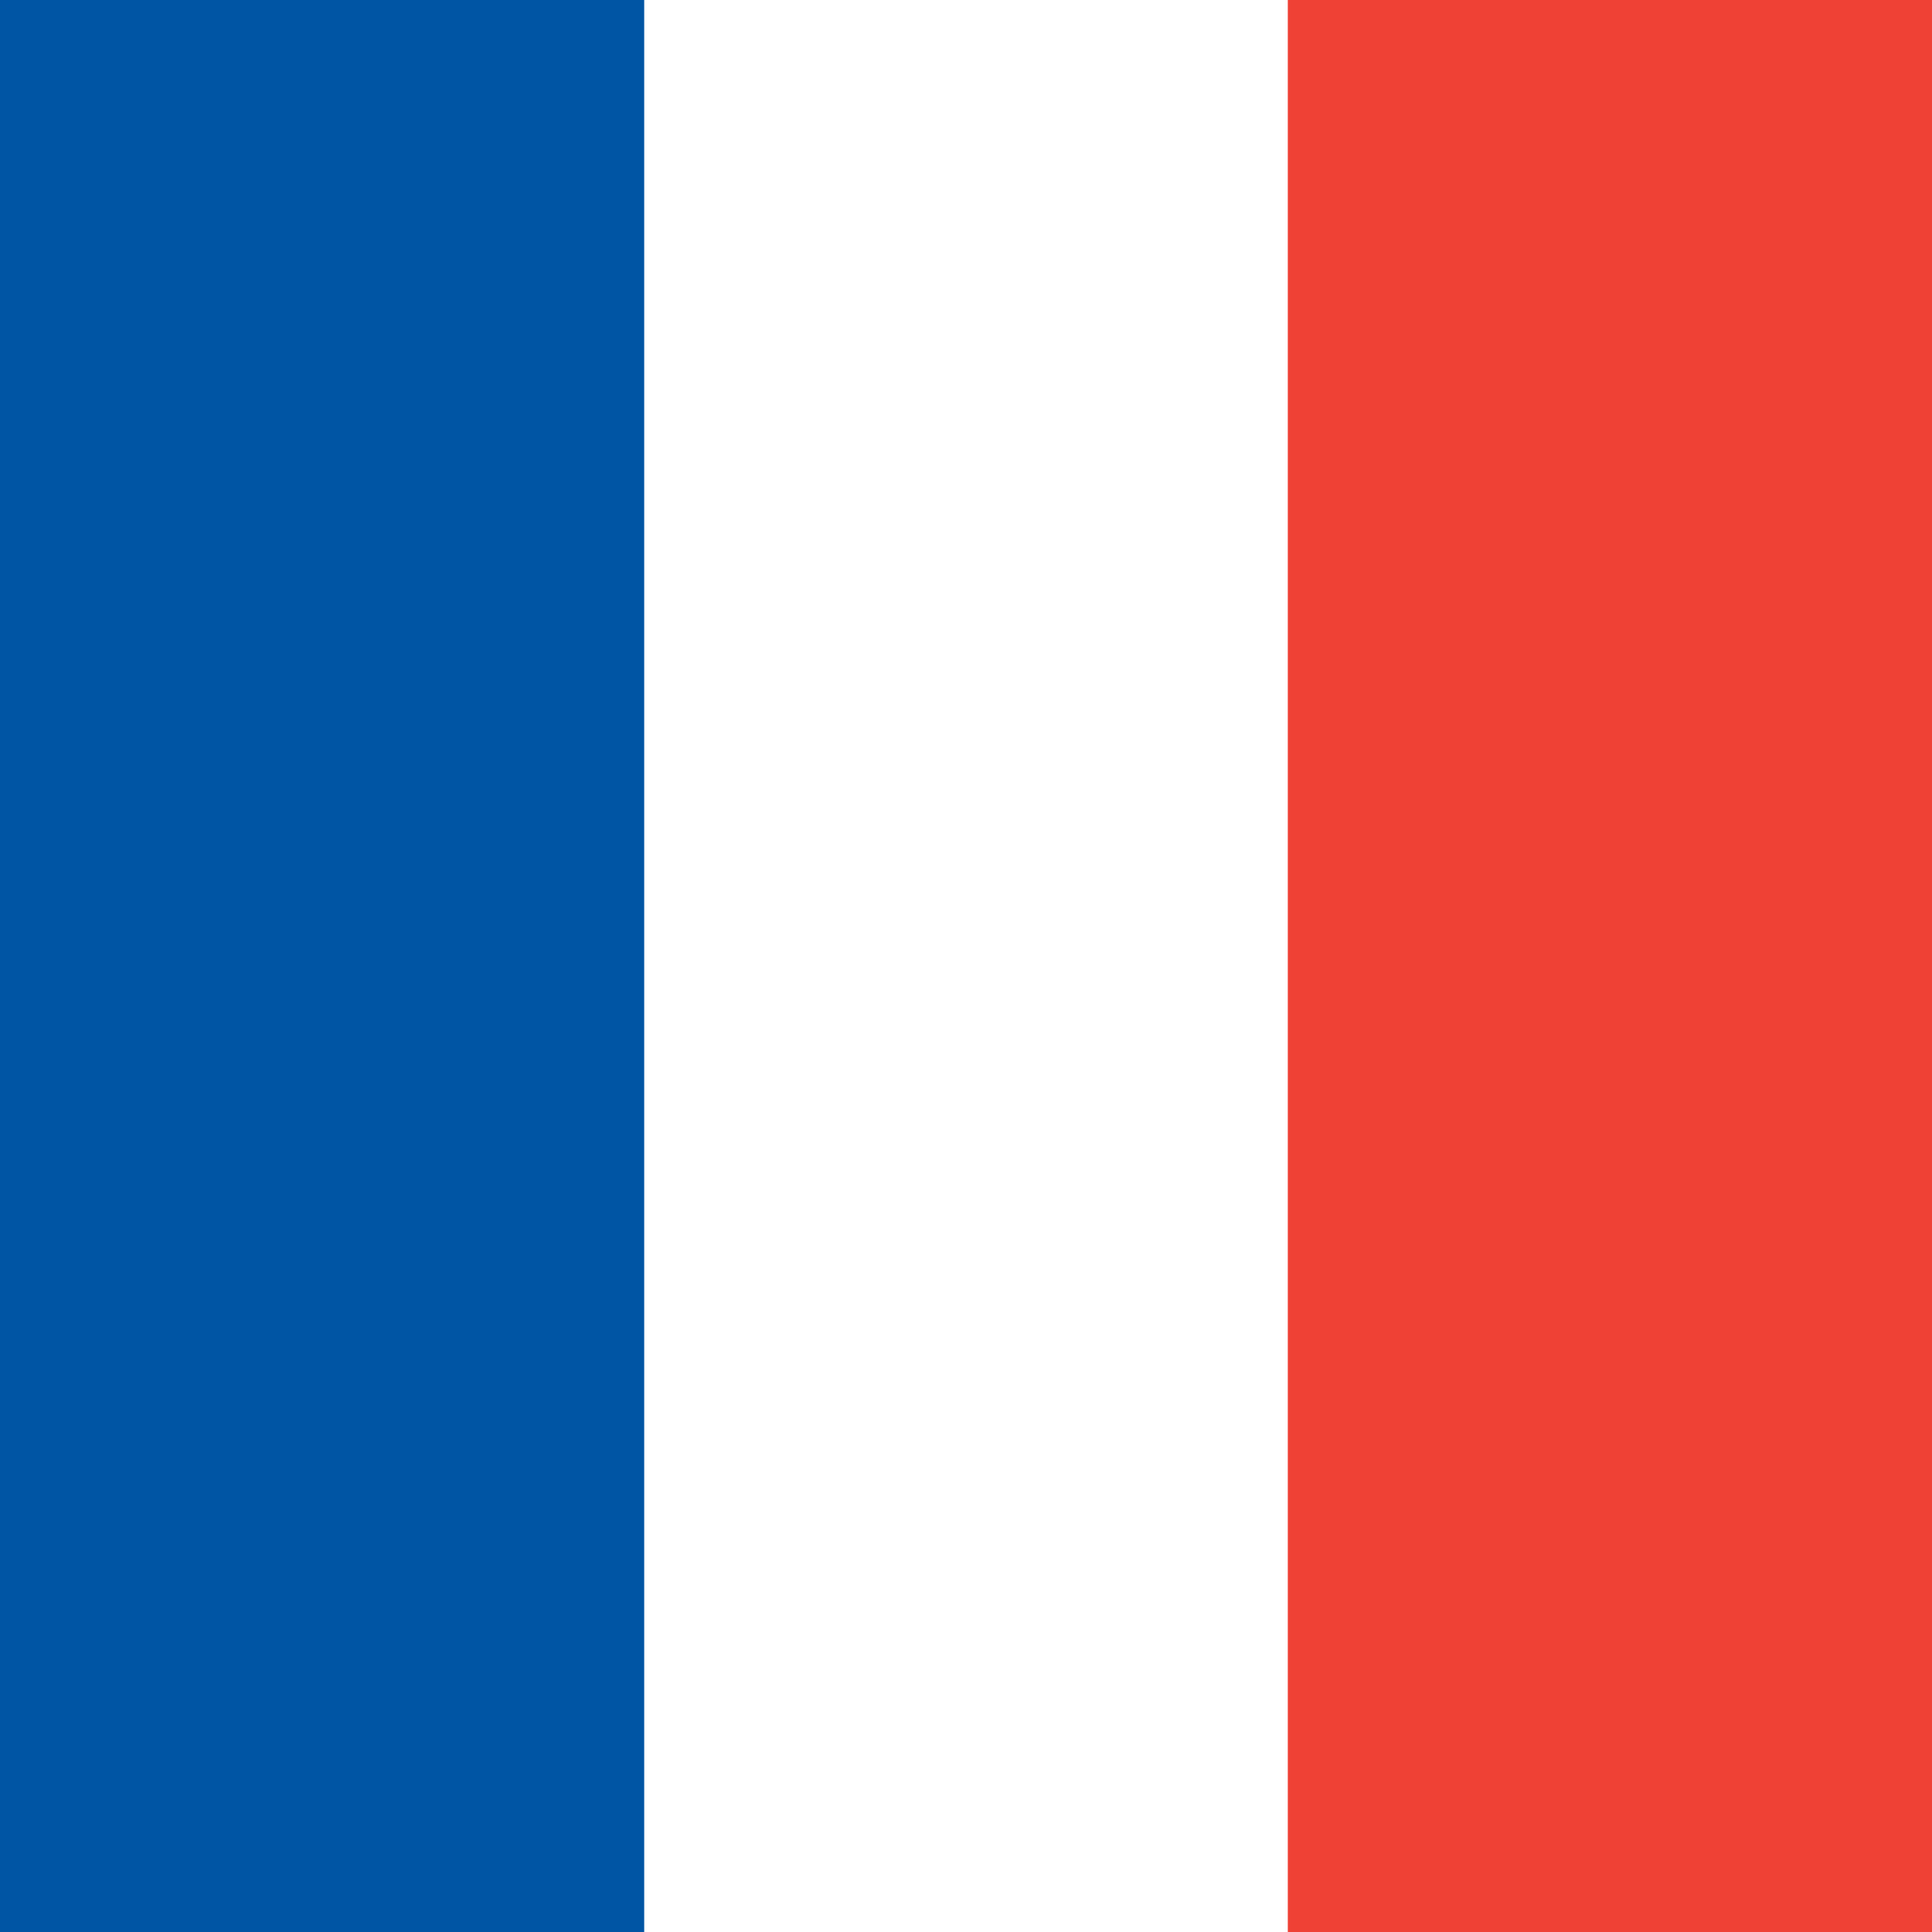 <svg xmlns="http://www.w3.org/2000/svg" width="32" height="32" viewBox="0 0 32 32" role="img" aria-label="France flag">
  <rect x="0" y="0" width="32" height="32" fill="#FFFFFF"/>
  <rect x="0" y="0" width="10.67" height="32" fill="#0055A4"/>
  <rect x="21.33" y="0" width="10.67" height="32" fill="#EF4135"/>
</svg>
